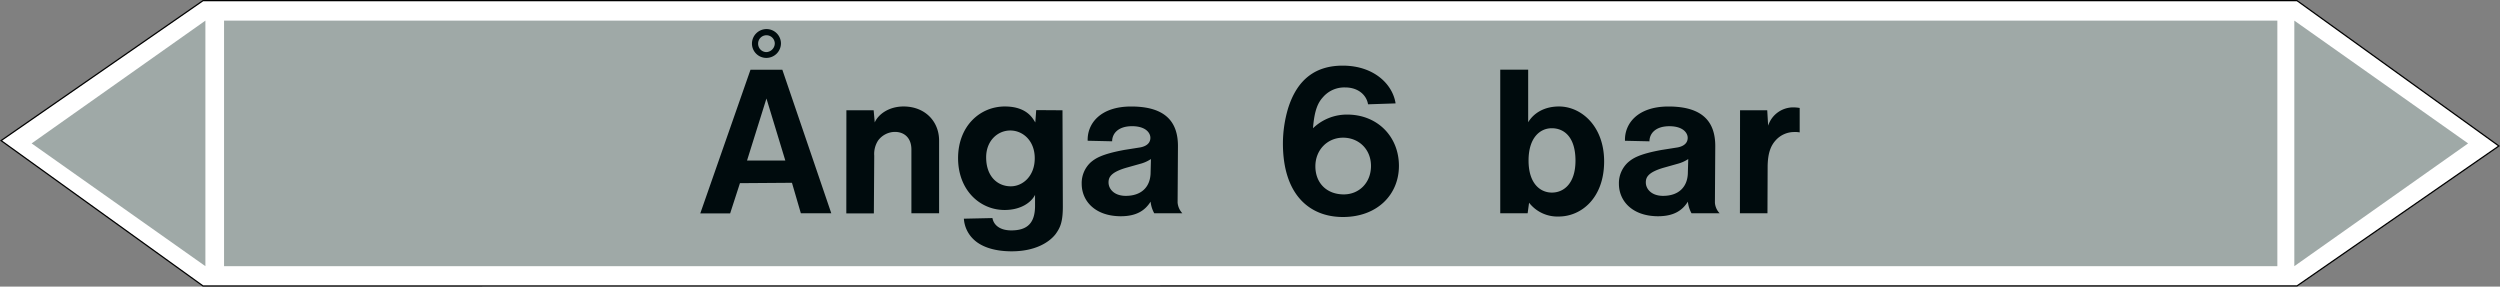 <svg xmlns="http://www.w3.org/2000/svg" viewBox="0 0 992.95 113.82"><rect x="0" y="0" width="992.95" height="113.82" fill="#808080" stroke="none"/><defs><style>.a{fill:#fff;stroke:#000;stroke-miterlimit:10;stroke-width:0.5px;}.a,.c,.d{fill-rule:evenodd;}.b,.c{fill:#9fa9a7;}.d{fill:#000b0d;}</style></defs><title>VA008_C</title><polygon class="a" points="80.62 113.57 0.43 55.84 80.62 0.26 912.32 0.25 992.51 57.98 912.32 113.56 80.62 113.57"/><rect class="b" x="88.99" y="8.19" width="815.53" height="97.53"/><polygon class="c" points="911.26 8.19 980.28 56.96 911.26 105.72 911.26 8.19"/><polygon class="c" points="81.58 8.19 12.56 56.96 81.58 105.72 81.58 8.19"/><path class="d" d="M304.42,20.69a3.32,3.32,0,0,1-3.31-3.38,3.31,3.31,0,1,1,6.62,0A3.51,3.51,0,0,1,304.42,20.69ZM304.27,23a5.81,5.81,0,0,0,5.91-5.76,5.73,5.73,0,0,0-5.62-5.69,5.79,5.79,0,0,0-5.9,5.69A5.71,5.71,0,0,0,304.27,23Zm-7.56,40.75,7.71-24.63,7.49,24.63Zm-18.57,21H290l3.89-12,20.66-.15,3.53,12.1h12.09l-19.44-57H298.08Zm58,0h10.94l.15-22.9a9.82,9.82,0,0,1,1.51-6,8.38,8.38,0,0,1,6.7-3.46c3.74,0,6.55,2.38,6.55,7V84.7h11V55.83c0-7.63-5.61-13.54-14.11-13.54-5.9,0-10.08,3.17-11.45,6.34L347,43.8H336.17ZM401.47,74c-5.25,0-9.79-3.89-9.79-11.52,0-6.55,4.54-10.65,9.58-10.65s9.72,4.1,9.72,11C411,69.94,406.23,74,401.47,74ZM382.83,86.86a12.43,12.43,0,0,0,4,8.35c2.45,2.31,7.13,4.61,15,4.61,8.86,0,14.62-3.24,17.43-6.84,1.8-2.52,2.88-4.68,2.88-10.94L422,43.8l-10.44-.07-.36,4.9c-.79-1.15-3-6.34-12.09-6.34-9.94,0-18.58,7.85-18.58,20.52S389.16,83.4,399,83.4c6.48,0,10.59-3,12.1-6v4.32c0,6.91-3.1,9.79-9.43,9.79-4.83,0-7.06-2.38-7.49-4.9Zm74.3-23.69L457,68.36c0,5.76-3.53,9.43-9.87,9.43-4.61,0-6.84-2.74-6.84-5.33,0-1.94.72-4.1,7.63-6l4.83-1.36A14.23,14.23,0,0,0,457.13,63.17ZM457,80.09a11.82,11.82,0,0,0,1.44,4.61h11.16a7.1,7.1,0,0,1-1.88-4.25L467.86,58c0-9.79-5.19-15.7-18.58-15.7C437,42.29,431.79,49.13,432,55.9l9.72.22c0-3,2.31-6,7.92-6,5.4,0,7.27,2.66,7.27,4.61,0,1.73-1.08,3.24-4,3.81l-6.33,1C437.4,61.23,435,63,433.3,64.4A11.2,11.2,0,0,0,429.63,73c0,6.77,5.25,12.89,15.62,12.89C451.23,85.85,454.68,83.76,457,80.09Zm76.75-2.88c-6.91,0-11.31-4.61-11.31-11.16s4.83-11.37,11-11.37,11.09,4.53,11.09,11.23S539.79,77.21,533.74,77.21ZM521.5,50.93c.57-7.56,2.16-10.37,4-12.38a11.15,11.15,0,0,1,8.78-3.82c5.26,0,8.5,3.1,9.08,6.7l10.94-.36c-1.15-7.63-8.64-15-21-15-10.37,0-18,5-21.75,17.14a49.41,49.41,0,0,0-2,13.75c0,20.45,10.65,29.23,23.83,29.23,13.75,0,22.25-9,22.25-20.3,0-11.74-8.64-20.38-20.52-20.38A19.37,19.37,0,0,0,521.5,50.93Zm94.89,25.56c-4.6,0-9.28-3.53-9.28-12.74s4.68-12.82,9.21-12.82c4.9,0,9.43,3.46,9.43,12.89C625.75,72.82,621.15,76.49,616.39,76.49ZM595.87,84.7h10.88l.57-4.18A14.27,14.27,0,0,0,619.06,86c9.07,0,18.07-7.42,18.07-21.89,0-14-9.07-21.82-17.93-21.82-5.9,0-10.08,2.67-12.24,6.27V27.68H595.87Zm74.67-21.53-.15,5.19c0,5.76-3.52,9.43-9.86,9.43-4.61,0-6.84-2.74-6.84-5.33,0-1.94.72-4.1,7.63-6l4.83-1.36A14.34,14.34,0,0,0,670.54,63.17Zm-.15,16.92a12,12,0,0,0,1.44,4.61H683a6.68,6.68,0,0,1-1.87-4.25L681.27,58c0-9.79-5.19-15.7-18.58-15.7-12.31,0-17.5,6.84-17.28,13.61l9.72.22c0-3,2.3-6,7.92-6,5.4,0,7.27,2.66,7.27,4.61,0,1.73-1.08,3.24-4,3.81l-6.34,1c-9.14,1.66-11.52,3.39-13.24,4.83A11.2,11.2,0,0,0,643,73c0,6.77,5.26,12.89,15.63,12.89C664.63,85.85,668.09,83.76,670.39,80.09Zm20.67,4.61H702l.07-18.22c0-6.12,1.52-8.92,3.24-10.8a9.88,9.88,0,0,1,7.49-3.24,8.25,8.25,0,0,1,2,.15V42.87a17.09,17.09,0,0,0-2.31-.22,10.49,10.49,0,0,0-10.22,7.27l-.36-6.12h-10.8Z"/></svg>